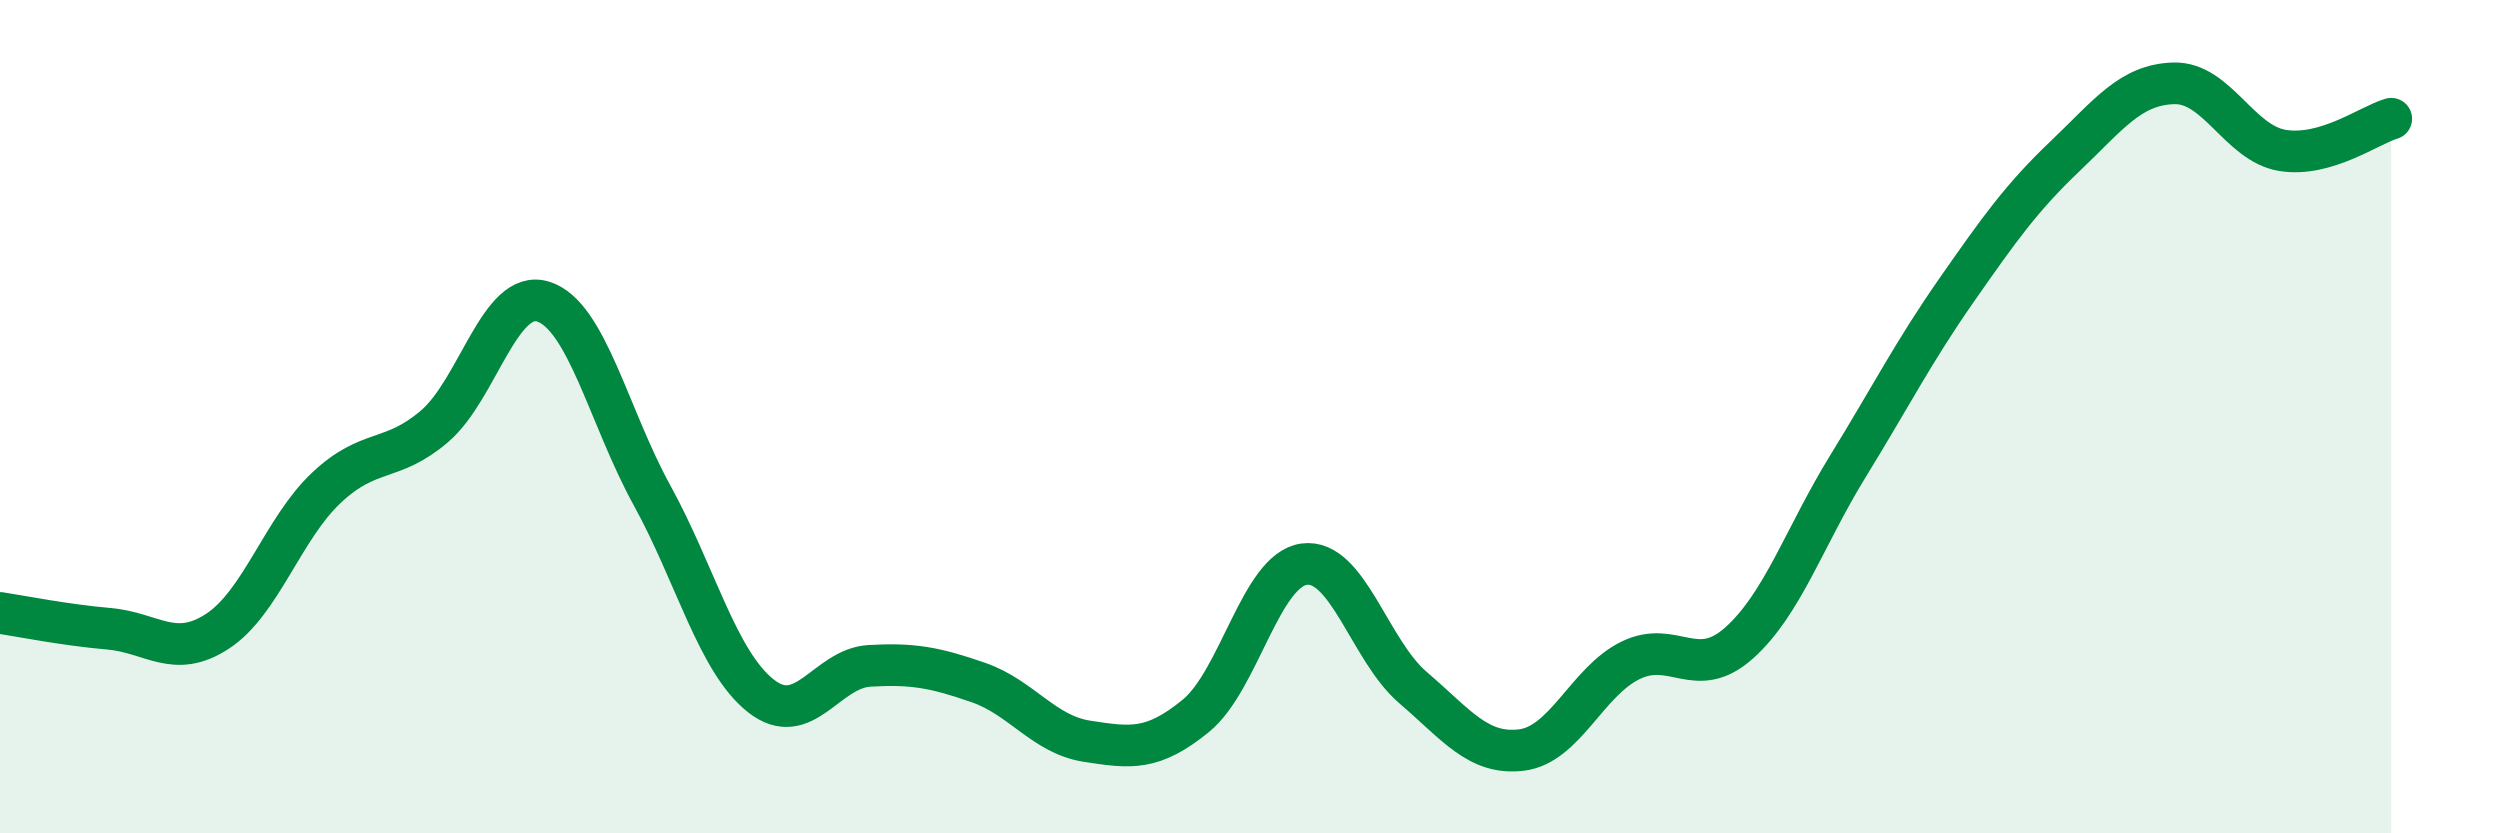 
    <svg width="60" height="20" viewBox="0 0 60 20" xmlns="http://www.w3.org/2000/svg">
      <path
        d="M 0,14.71 C 0.52,14.79 1.57,15 2.61,15.09 C 3.65,15.18 4.18,15.83 5.22,15.15 C 6.26,14.47 6.79,12.69 7.83,11.71 C 8.87,10.73 9.39,11.12 10.43,10.23 C 11.47,9.34 12,6.91 13.04,7.24 C 14.08,7.57 14.61,10 15.65,11.89 C 16.69,13.78 17.22,15.88 18.26,16.7 C 19.3,17.52 19.83,16.04 20.87,15.98 C 21.91,15.92 22.44,16.02 23.48,16.38 C 24.52,16.74 25.05,17.63 26.09,17.79 C 27.13,17.95 27.66,18.03 28.7,17.18 C 29.74,16.33 30.26,13.68 31.3,13.54 C 32.34,13.4 32.87,15.61 33.91,16.5 C 34.95,17.39 35.48,18.13 36.52,18 C 37.56,17.87 38.09,16.36 39.13,15.85 C 40.17,15.34 40.7,16.36 41.74,15.43 C 42.78,14.5 43.31,12.88 44.35,11.19 C 45.39,9.5 45.92,8.45 46.96,6.96 C 48,5.47 48.53,4.73 49.57,3.74 C 50.61,2.75 51.13,2.03 52.17,2 C 53.21,1.97 53.74,3.44 54.78,3.61 C 55.82,3.78 56.87,3 57.39,2.85L57.39 20L0 20Z"
        fill="#008740"
        opacity="0.1"
        stroke-linecap="round"
        stroke-linejoin="round"
      />
      <path
        d="M 0,14.71 C 0.52,14.79 1.57,15 2.61,15.09 C 3.65,15.18 4.18,15.83 5.22,15.15 C 6.26,14.47 6.79,12.69 7.83,11.71 C 8.87,10.73 9.39,11.12 10.43,10.23 C 11.47,9.34 12,6.91 13.04,7.24 C 14.08,7.57 14.61,10 15.65,11.89 C 16.69,13.78 17.22,15.88 18.26,16.7 C 19.3,17.52 19.83,16.04 20.87,15.98 C 21.91,15.92 22.44,16.02 23.48,16.38 C 24.52,16.74 25.05,17.63 26.09,17.79 C 27.13,17.95 27.66,18.03 28.7,17.18 C 29.74,16.33 30.26,13.68 31.3,13.54 C 32.34,13.4 32.87,15.61 33.91,16.5 C 34.95,17.39 35.48,18.13 36.52,18 C 37.56,17.87 38.09,16.36 39.13,15.85 C 40.17,15.34 40.7,16.36 41.74,15.43 C 42.78,14.5 43.31,12.88 44.35,11.19 C 45.39,9.5 45.92,8.45 46.96,6.96 C 48,5.47 48.53,4.73 49.57,3.74 C 50.61,2.75 51.13,2.03 52.17,2 C 53.21,1.97 53.74,3.44 54.78,3.61 C 55.82,3.78 56.87,3 57.39,2.85"
        stroke="#008740"
        stroke-width="1"
        fill="none"
        stroke-linecap="round"
        stroke-linejoin="round"
      />
    </svg>
  